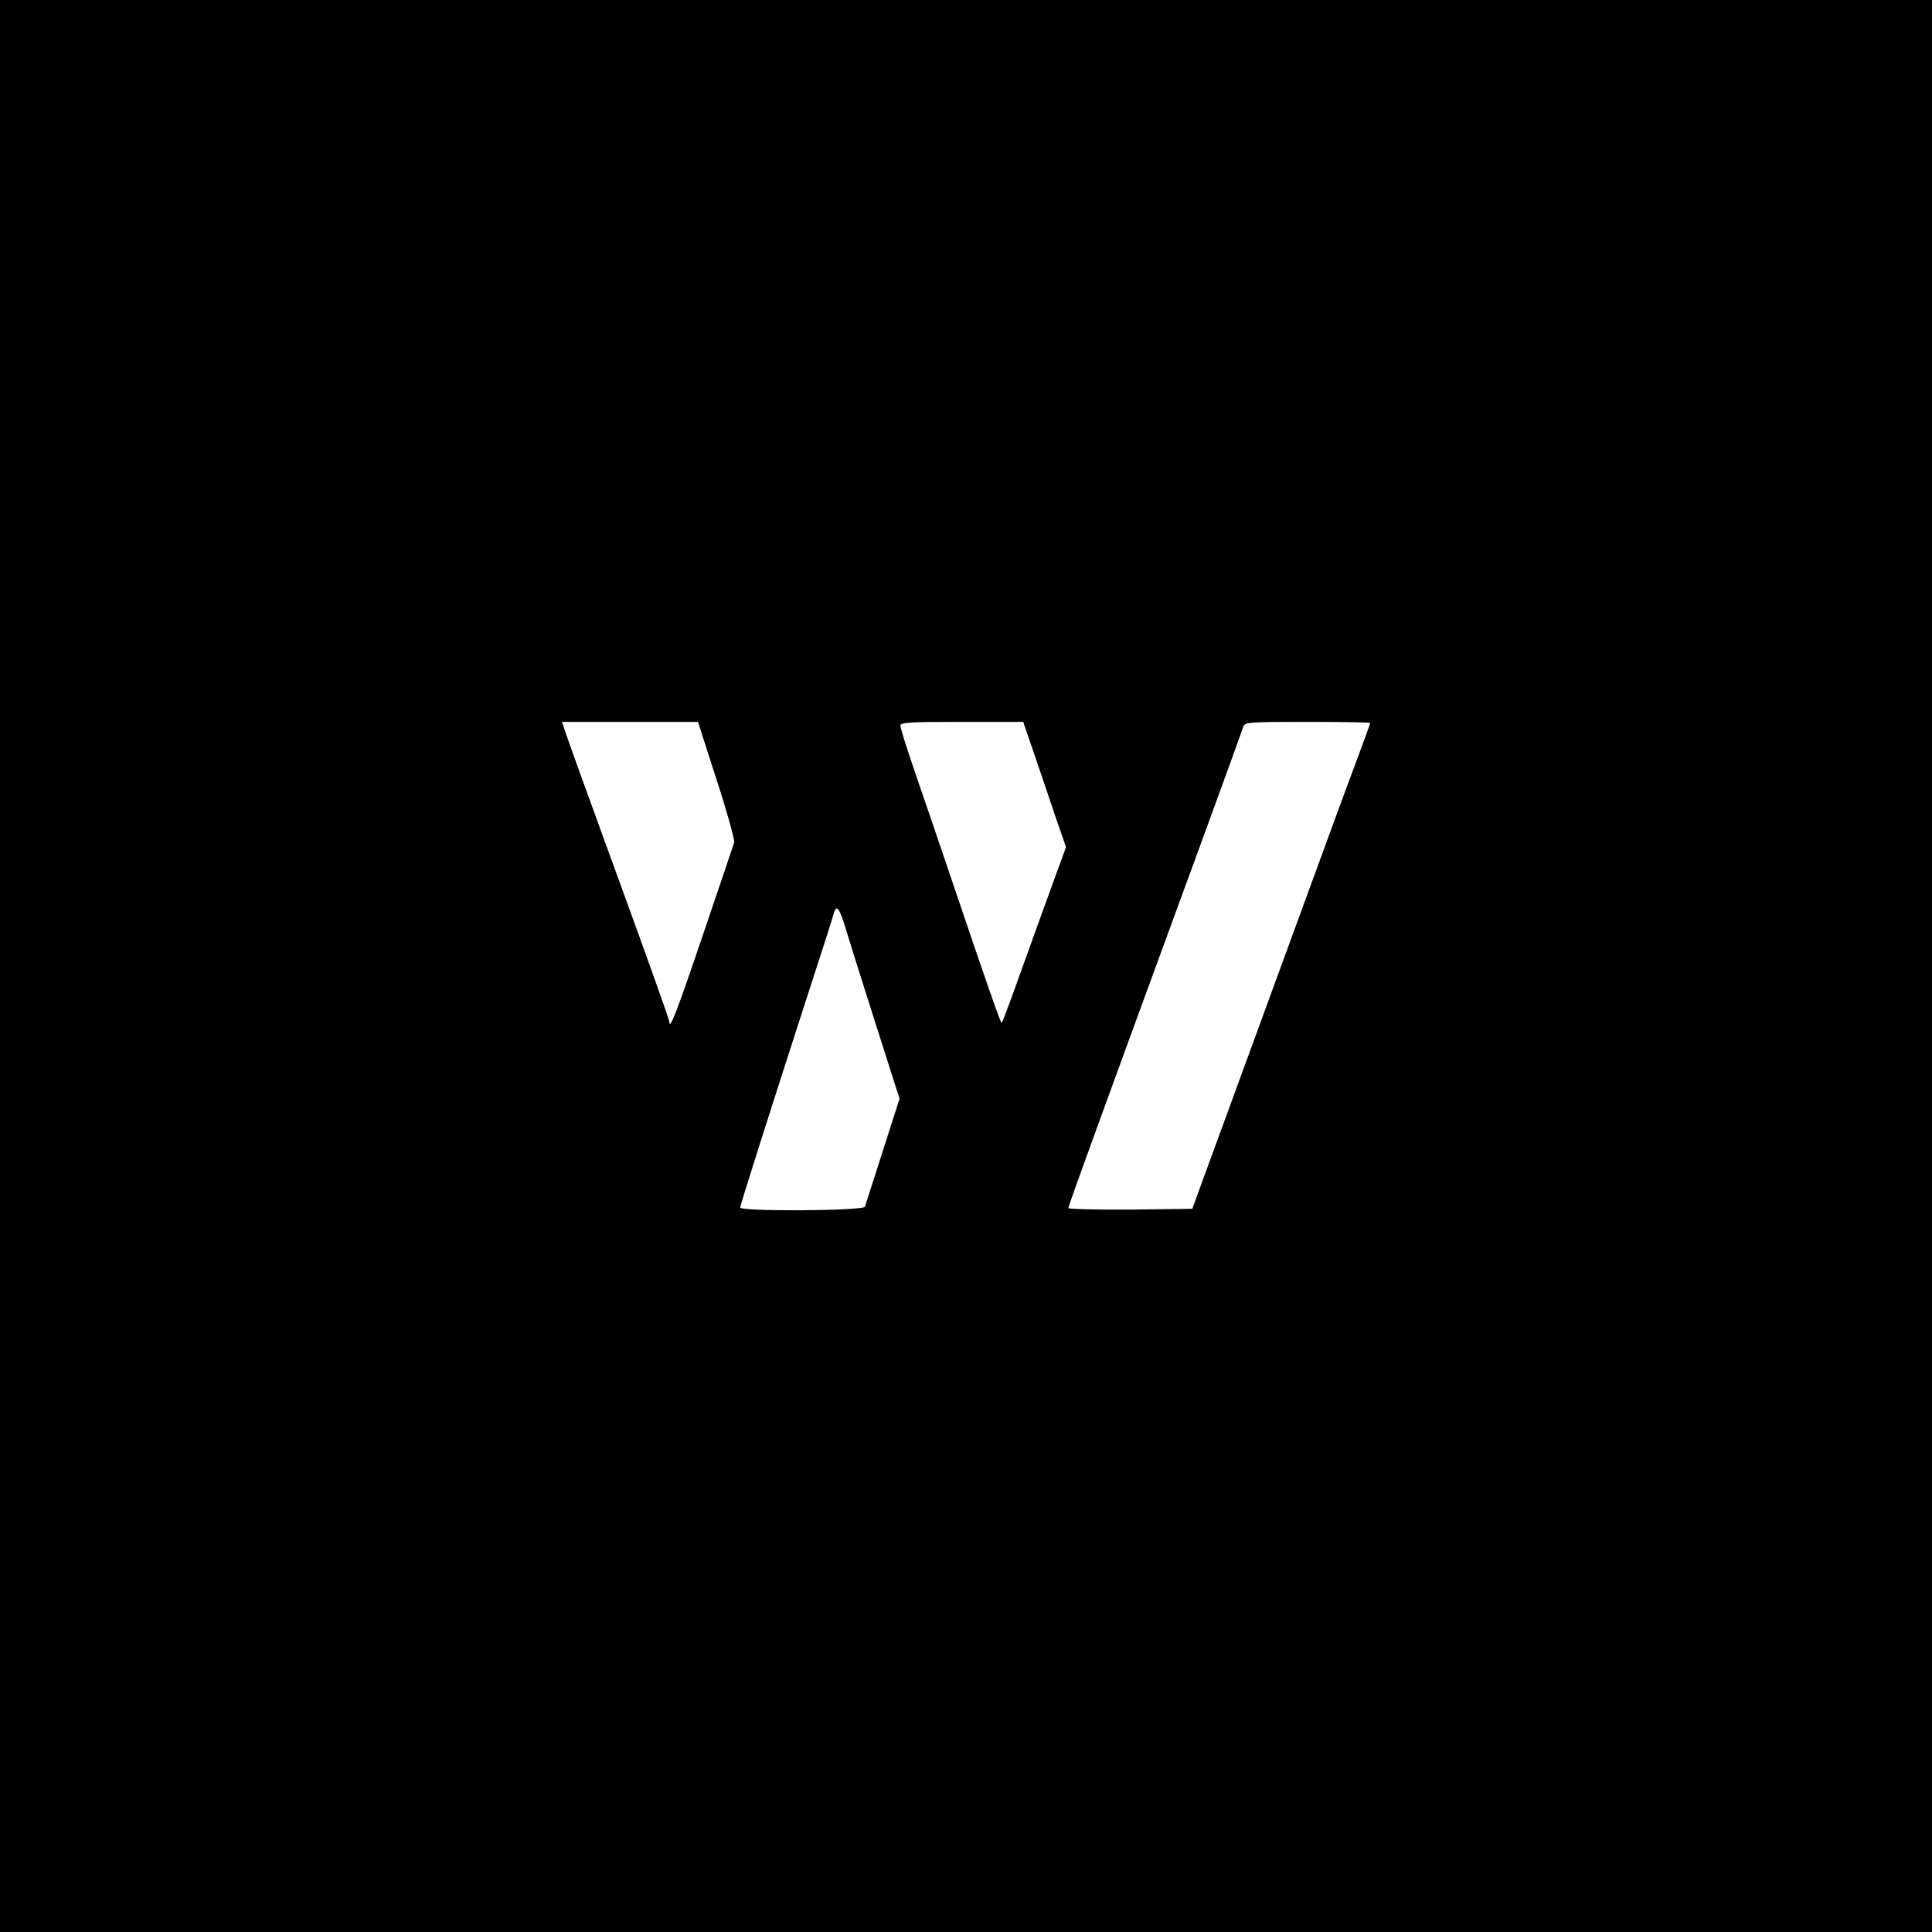 <?xml version="1.0" encoding="UTF-8" standalone="no"?> <svg xmlns="http://www.w3.org/2000/svg" width="736pt" height="736pt" viewBox="0 0 736 736" preserveAspectRatio="xMidYMid meet">  <g transform="translate(0,736) scale(0.1,-0.1)" fill="#000000" stroke="none"> <path d="M0 3680 l0 -3680 3680 0 3680 0 0 3680 0 3680 -3680 0 -3680 0 0 -3680z m2730 709 c40 -122 69 -229 67 -238 -3 -9 -55 -164 -117 -346 -101 -298 -130 -374 -130 -337 0 6 -88 254 -196 549 -108 296 -200 550 -204 566 l-9 27 259 0 259 0 71 -221z m1208 104 c22 -65 59 -172 81 -239 l42 -121 -87 -239 c-47 -131 -102 -282 -120 -333 -19 -52 -36 -96 -38 -98 -3 -4 -58 153 -191 547 -47 140 -111 326 -141 413 -30 87 -54 165 -54 173 0 12 38 14 234 14 l234 0 40 -117z m1282 113 c0 -2 -20 -57 -44 -122 -46 -122 -97 -262 -301 -819 -64 -176 -137 -374 -161 -440 -24 -66 -73 -199 -108 -295 l-64 -175 -236 -3 c-130 -1 -236 2 -236 6 0 9 134 377 497 1367 91 248 167 458 170 468 5 16 25 17 244 17 132 0 239 -2 239 -4z m-2000 -778 c18 -60 100 -320 189 -598 l18 -55 -64 -200 c-35 -110 -66 -206 -68 -212 -5 -16 -475 -19 -475 -3 0 10 106 343 257 810 53 162 98 303 100 313 10 32 21 17 43 -55z"></path> </g> </svg> 